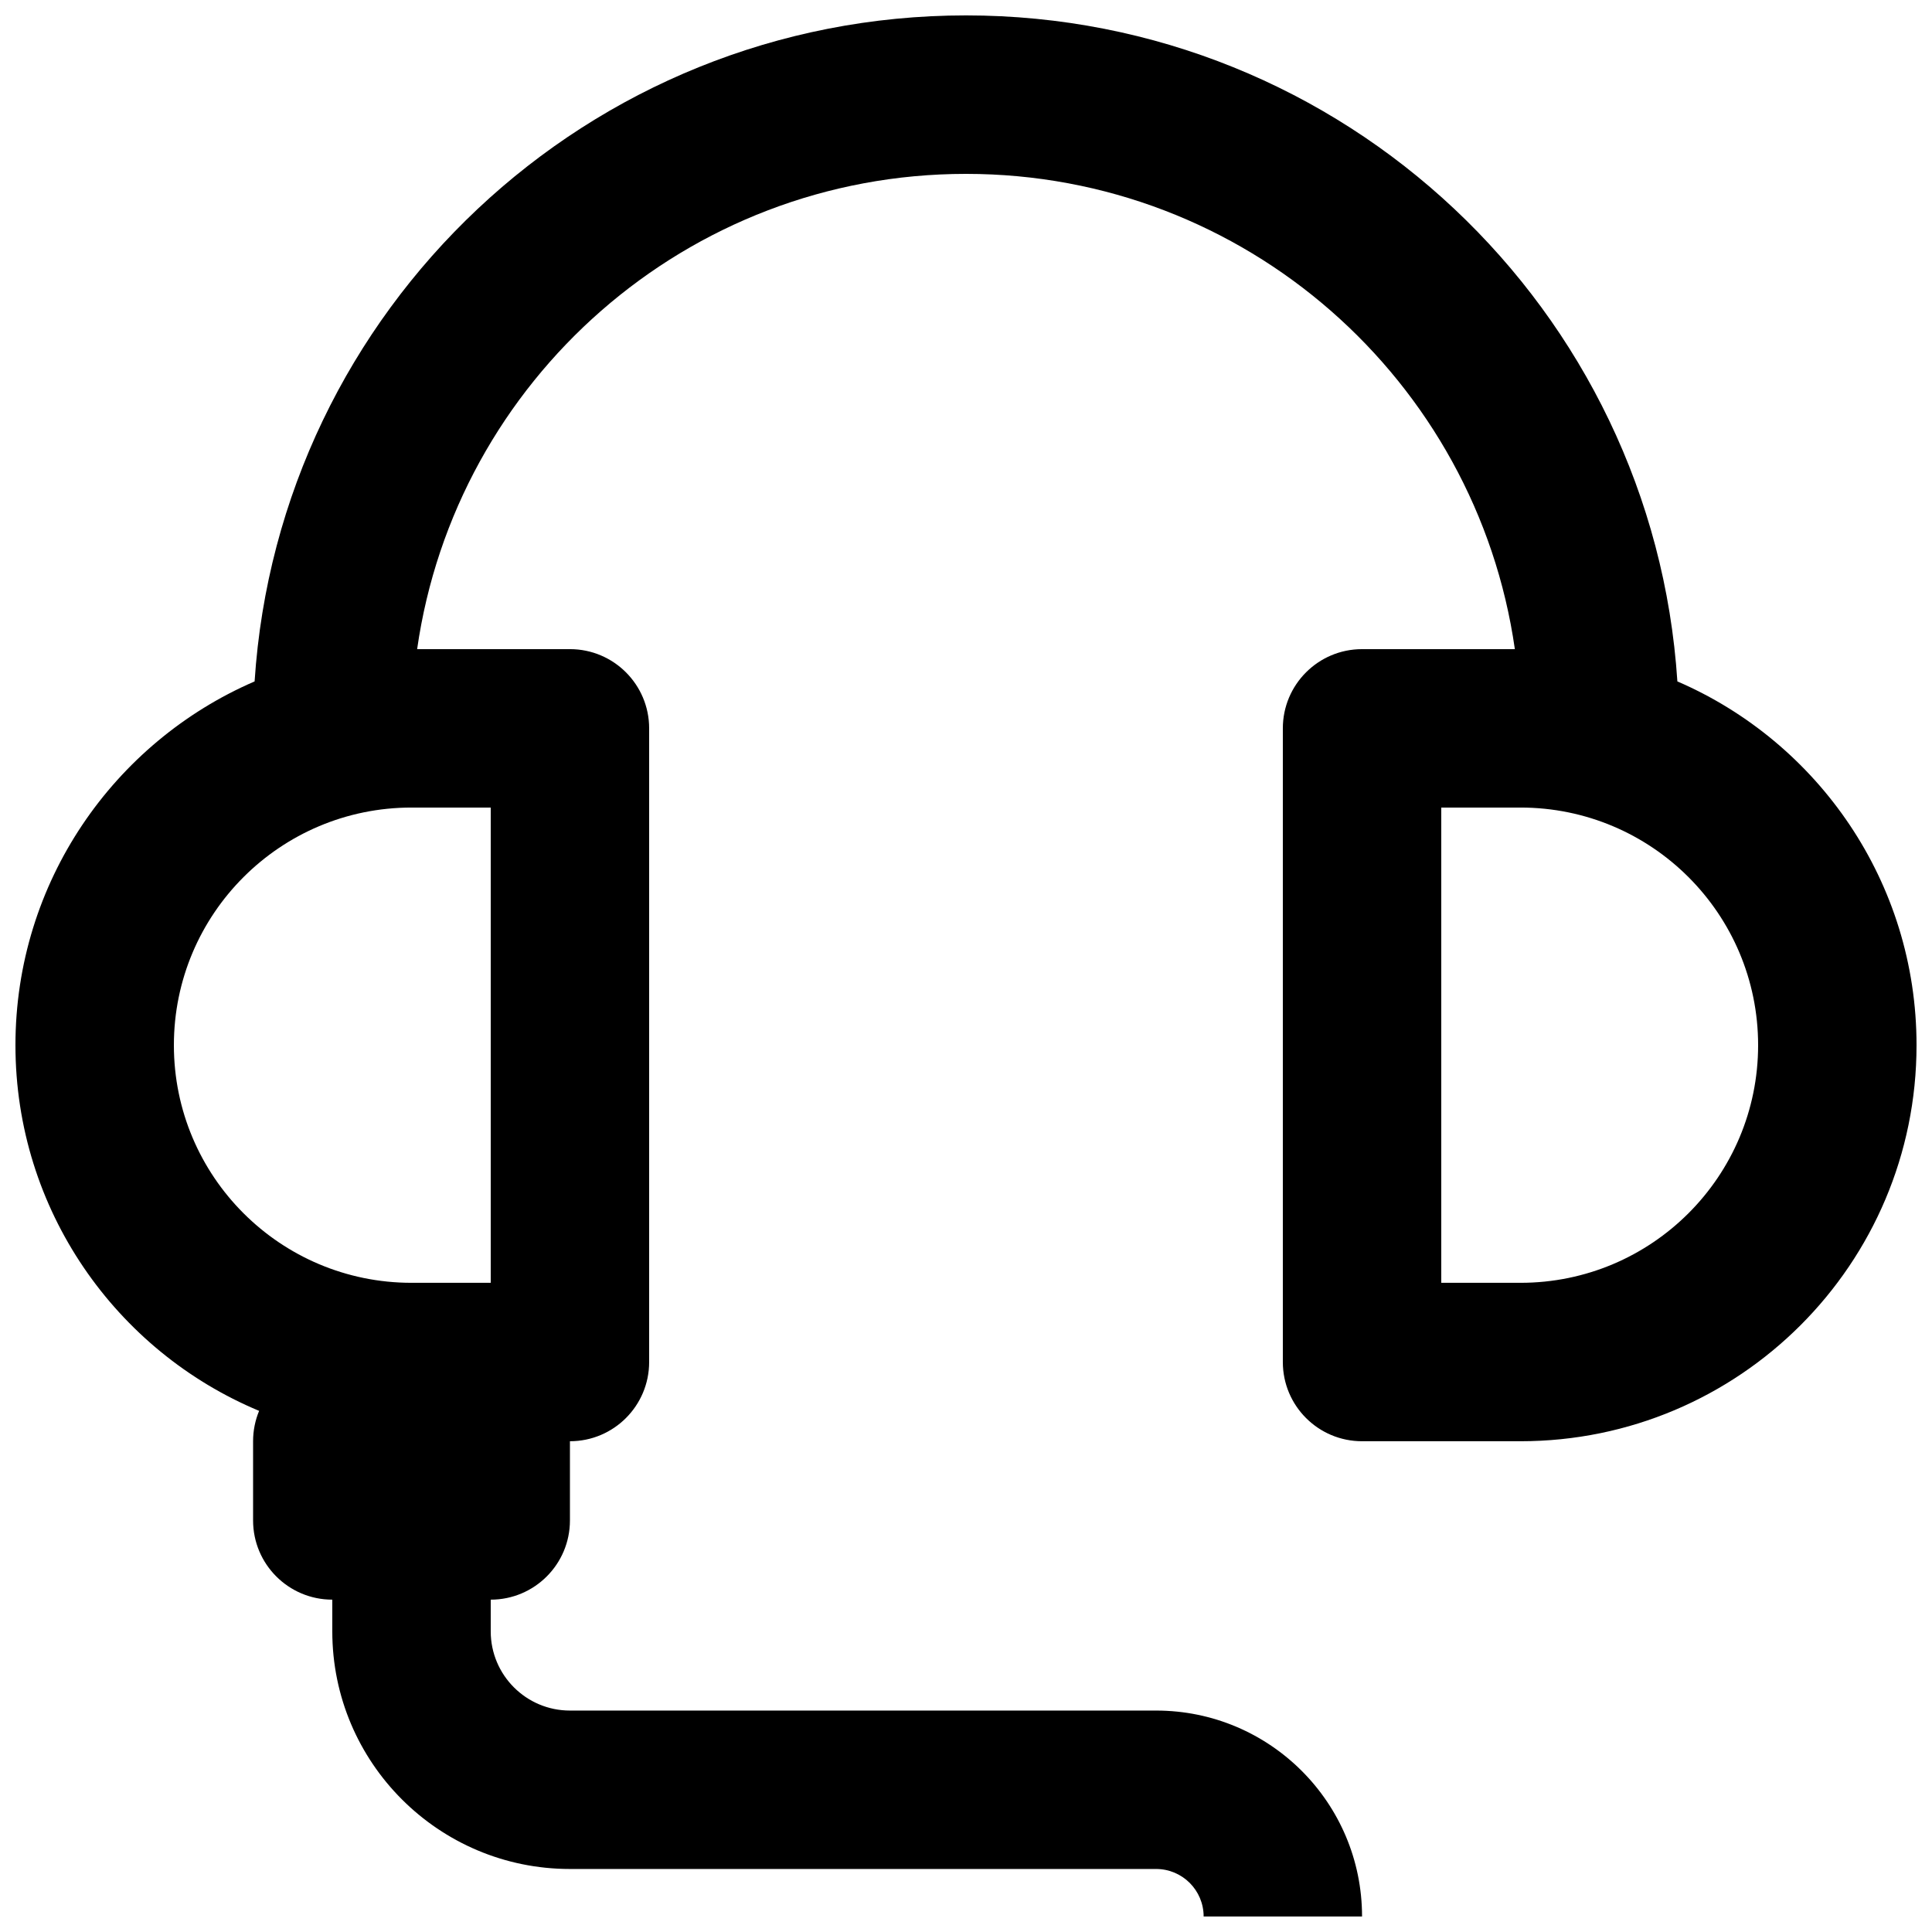 <?xml version="1.0" encoding="UTF-8"?>
<!-- Uploaded to: SVG Repo, www.svgrepo.com, Generator: SVG Repo Mixer Tools -->
<svg width="800px" height="800px" version="1.1" viewBox="144 144 512 512" xmlns="http://www.w3.org/2000/svg">
 <defs>
  <clipPath id="a">
   <path d="m148.09 148.09h503.81v503.81h-503.81z"/>
  </clipPath>
 </defs>
 <g clip-path="url(#a)">
  <path d="m295.04 316.03h-40.496c10.184-71.211 71.426-125.95 145.46-125.95 74.027 0 135.27 54.742 145.45 125.95h-40.496c-11.594 0-20.992 9.398-20.992 20.992v167.93c0 11.598 9.398 20.992 20.992 20.992h41.984c57.969 0 104.96-46.992 104.96-104.96 0-43.195-26.094-80.301-63.379-96.402-6.402-98.547-88.359-176.5-188.52-176.5-100.17 0-182.12 77.949-188.53 176.5-37.285 16.102-63.379 53.207-63.379 96.402 0 43.656 26.652 81.086 64.574 96.91-1.027 2.477-1.598 5.195-1.598 8.047v20.992c0 11.594 9.398 20.992 20.992 20.992v8.398c0 34.781 28.195 62.977 62.977 62.977h155.34c6.957 0 12.598 5.637 12.598 12.594h41.98c0-30.141-24.434-54.578-54.578-54.578h-155.34c-11.594 0-20.992-9.398-20.992-20.992v-8.398c11.594 0 20.992-9.398 20.992-20.992v-20.992c11.594 0 20.992-9.395 20.992-20.992v-167.93c0-11.594-9.398-20.992-20.992-20.992zm230.91 167.93h20.992c34.785 0 62.977-28.191 62.977-62.973 0-34.785-28.191-62.977-62.977-62.977h-20.992zm-251.9 0h-20.992c-34.781 0-62.977-28.191-62.977-62.973 0-34.785 28.195-62.977 62.977-62.977h20.992z" fill-rule="evenodd"/>
 </g>
</svg>